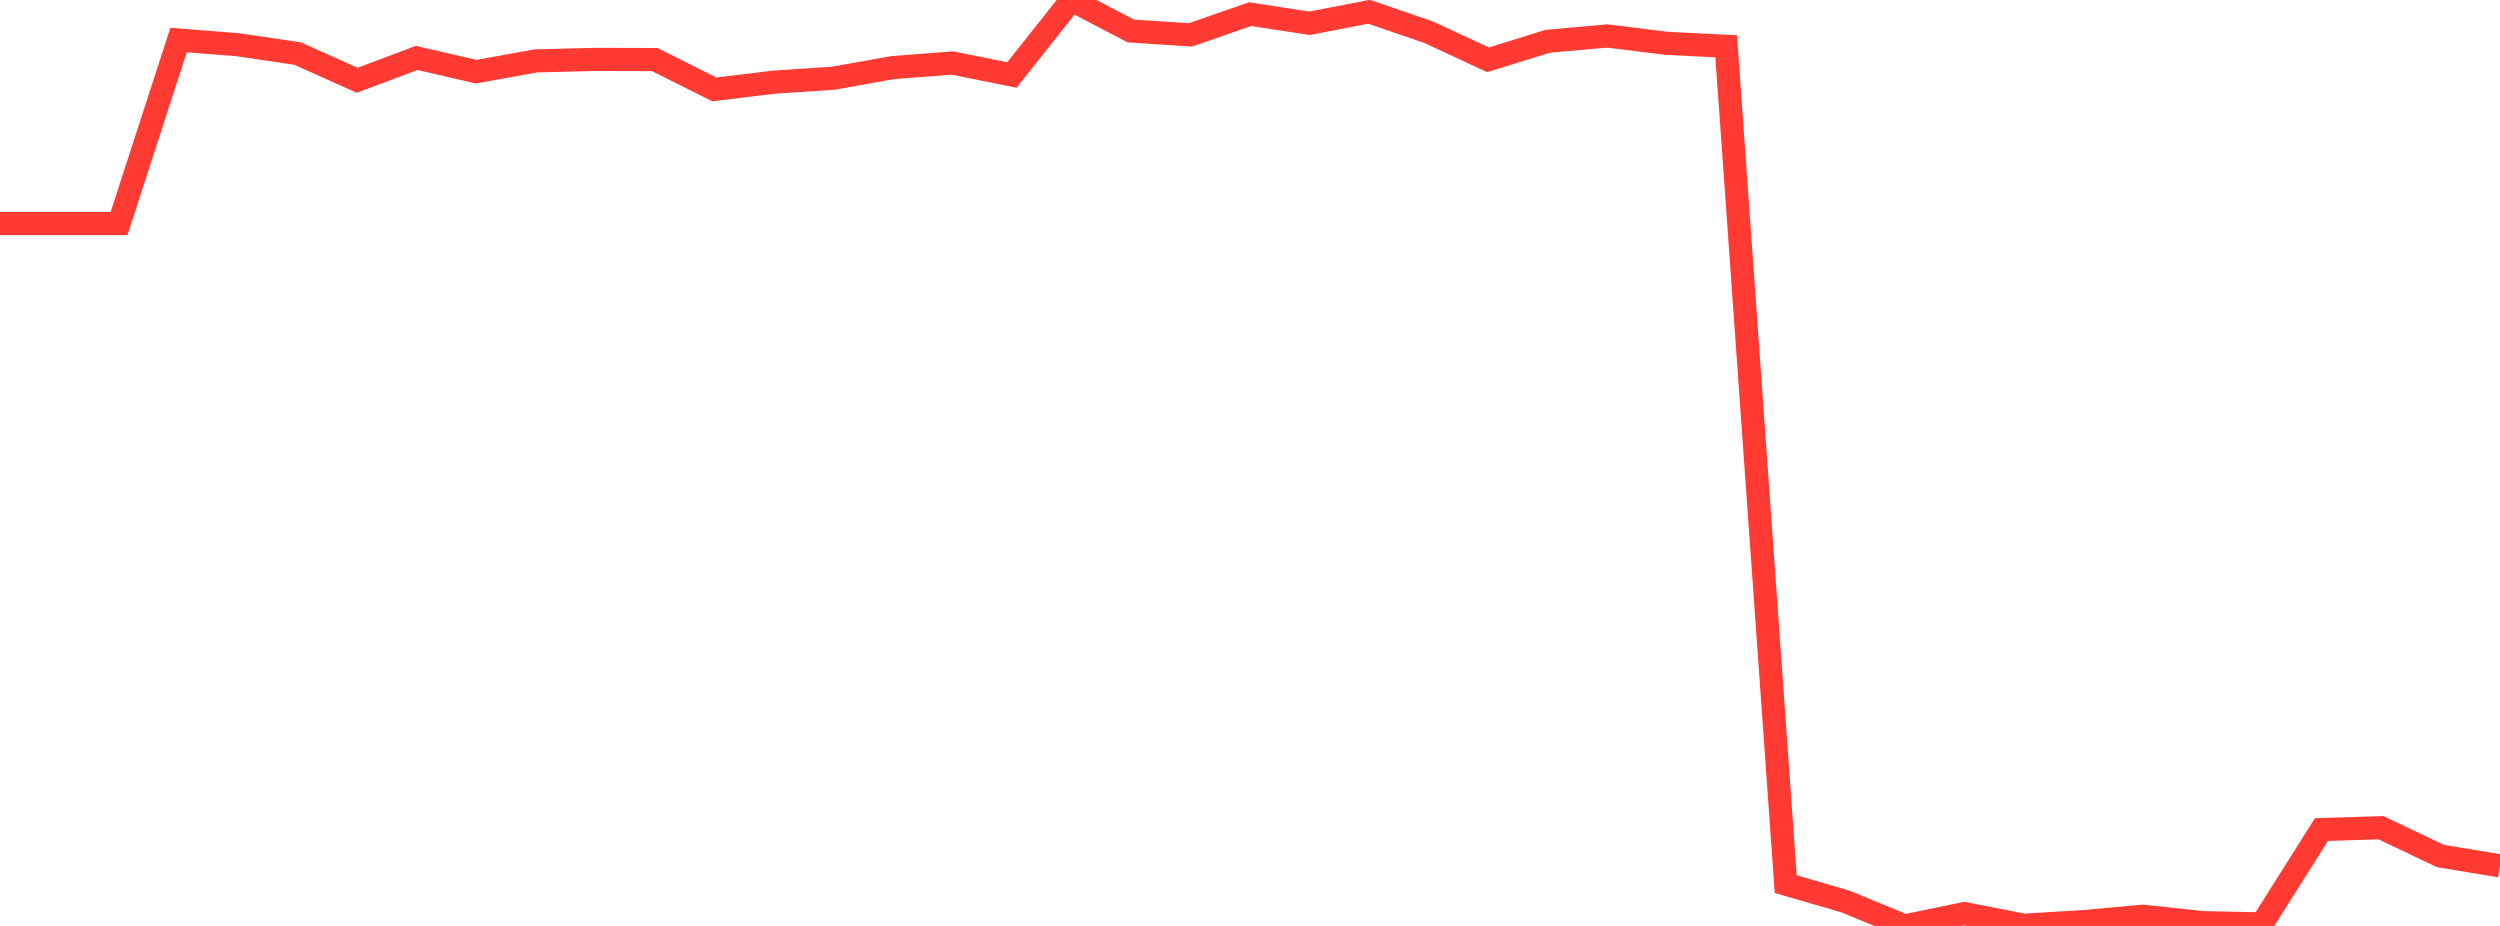 <?xml version="1.0" standalone="no"?>
<!DOCTYPE svg PUBLIC "-//W3C//DTD SVG 1.1//EN" "http://www.w3.org/Graphics/SVG/1.1/DTD/svg11.dtd">

<svg width="135" height="50" viewBox="0 0 135 50" preserveAspectRatio="none" 
  xmlns="http://www.w3.org/2000/svg"
  xmlns:xlink="http://www.w3.org/1999/xlink">


<polyline points="0.0, 12.071 3.214, 12.071 6.429, 12.071 9.643, 2.162 12.857, 2.416 16.071, 2.893 19.286, 4.335 22.5, 3.128 25.714, 3.871 28.929, 3.289 32.143, 3.208 35.357, 3.217 38.571, 4.826 41.786, 4.437 45.0, 4.224 48.214, 3.649 51.429, 3.403 54.643, 4.05 57.857, 0.0 61.071, 1.675 64.286, 1.883 67.5, 0.764 70.714, 1.257 73.929, 0.636 77.143, 1.739 80.357, 3.23 83.571, 2.23 86.786, 1.942 90.0, 2.34 93.214, 2.5 96.429, 47.743 99.643, 48.677 102.857, 50.0 106.071, 49.334 109.286, 49.962 112.5, 49.769 115.714, 49.476 118.929, 49.822 122.143, 49.892 125.357, 44.797 128.571, 44.696 131.786, 46.226 135.0, 46.757" fill="none" stroke="#ff3a33" stroke-width="1.25"/>

</svg>